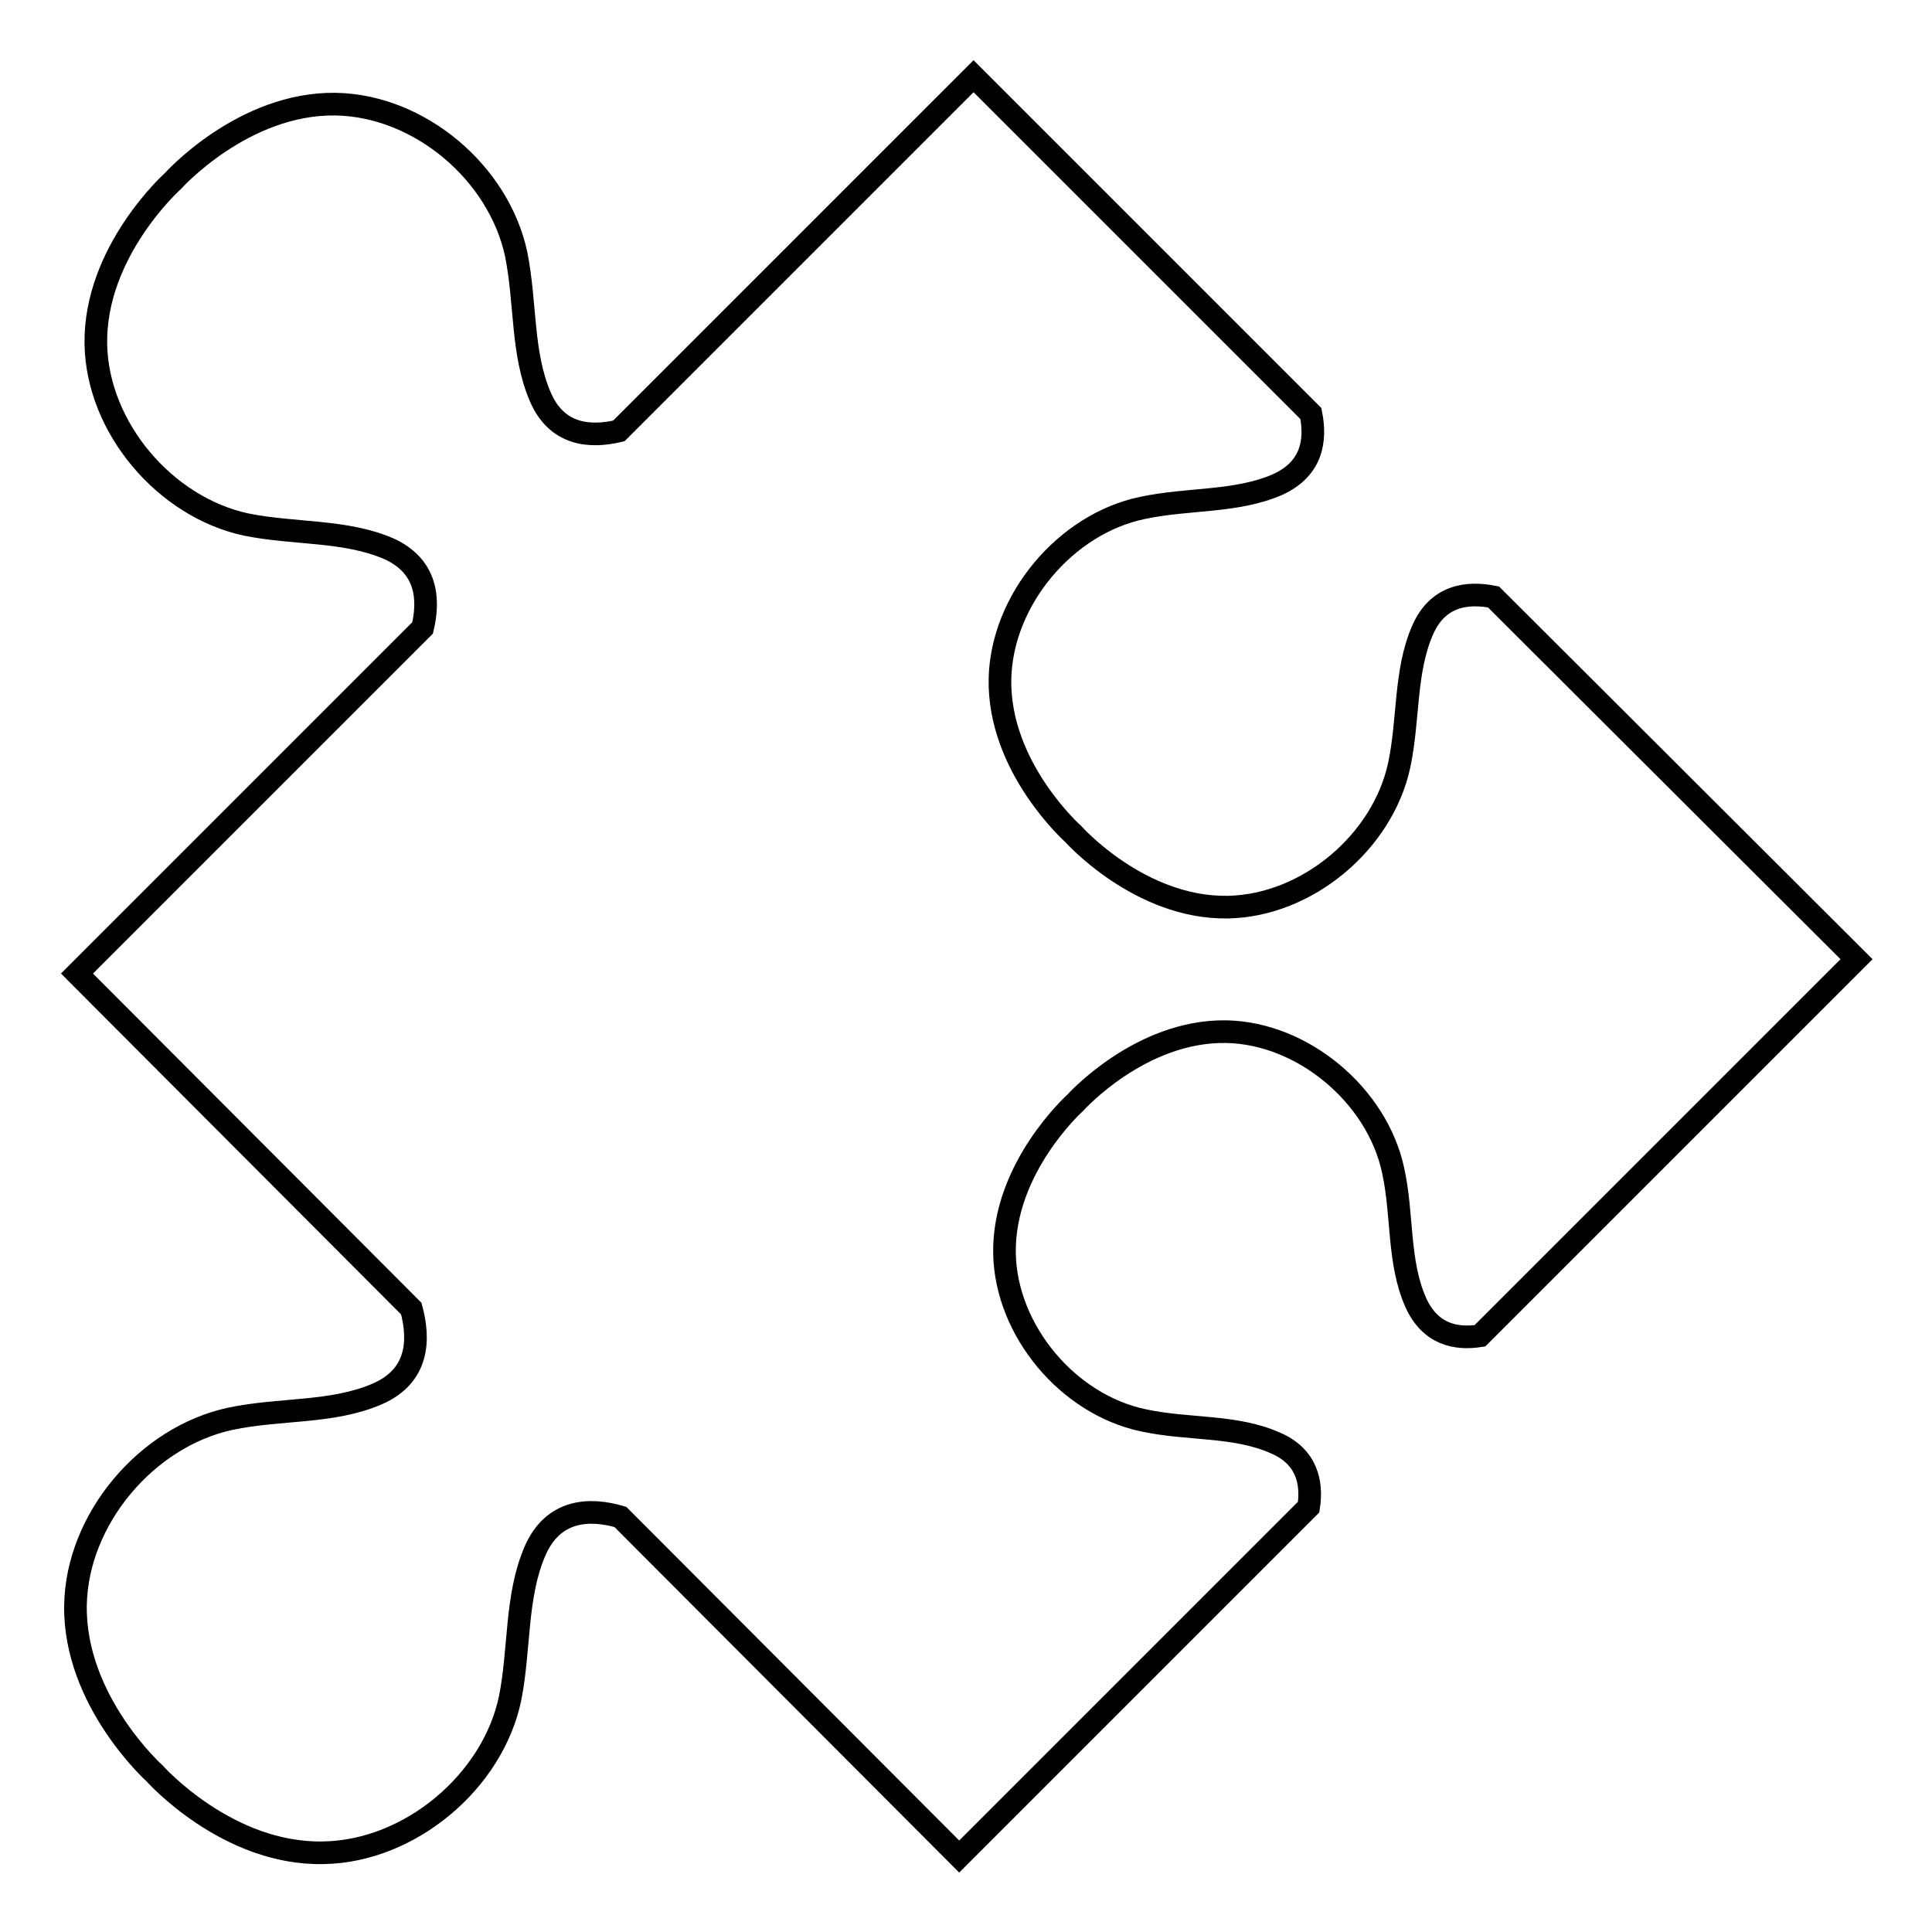 <?xml version="1.0" encoding="utf-8"?>
<!-- Svg Vector Icons : http://www.onlinewebfonts.com/icon -->
<!DOCTYPE svg PUBLIC "-//W3C//DTD SVG 1.1//EN" "http://www.w3.org/Graphics/SVG/1.1/DTD/svg11.dtd">
<svg version="1.1" xmlns="http://www.w3.org/2000/svg" xmlns:xlink="http://www.w3.org/1999/xlink" x="0px" y="0px" viewBox="0 0 256 256" enable-background="new 0 0 256 256" xml:space="preserve">
<g><g><path stroke-width="3" fill-opacity="0" stroke="#000000"  d="M10.2,129L56,83.2c0.9-3.8,0.6-8.2-4.5-10.5c-5.8-2.5-12.5-1.9-18.9-3.2c-10.7-2.3-19.7-12.8-19.9-23.9C12.5,33.3,22.9,24,22.9,24s9.3-10.4,21.6-10.2c11.1,0.2,21.6,9.1,23.9,19.9c1.3,6.5,0.7,13.1,3.2,18.9c2.2,5.1,6.6,5.4,10.4,4.5l47-47l44.7,44.7c0.7,3.5,0.2,7.3-4.4,9.4c-5.5,2.4-11.8,1.8-17.9,3.1c-10.2,2.1-18.7,12.2-18.9,22.7c-0.2,11.7,9.7,20.5,9.7,20.5s8.8,9.9,20.5,9.7c10.5-0.2,20.5-8.6,22.7-18.8c1.3-6.1,0.7-12.4,3.1-17.9c2-4.6,5.9-5.1,9.4-4.4l48.1,48l-49.9,49.9c-3.2,0.5-6.6-0.2-8.5-4.4c-2.4-5.4-1.7-11.6-3-17.5c-2.1-9.9-11.9-18.2-22.1-18.4c-11.4-0.2-20,9.4-20,9.4s-9.6,8.6-9.4,20c0.2,10.2,8.4,20,18.4,22.1c6,1.3,12.1,0.6,17.5,3c4.2,1.8,4.9,5.3,4.4,8.5l-46.3,46.3L82.2,201c-4.1-1.2-8.9-1-11.3,4.5c-2.6,6-2,12.9-3.3,19.5c-2.3,11.1-13.3,20.3-24.7,20.5C30.1,245.8,20.5,235,20.5,235S9.8,225.4,10,212.7c0.2-11.4,9.4-22.3,20.5-24.7c6.6-1.4,13.5-0.7,19.5-3.3c5.5-2.4,5.6-7.2,4.5-11.3L10.2,129z"/></g></g>
</svg>
